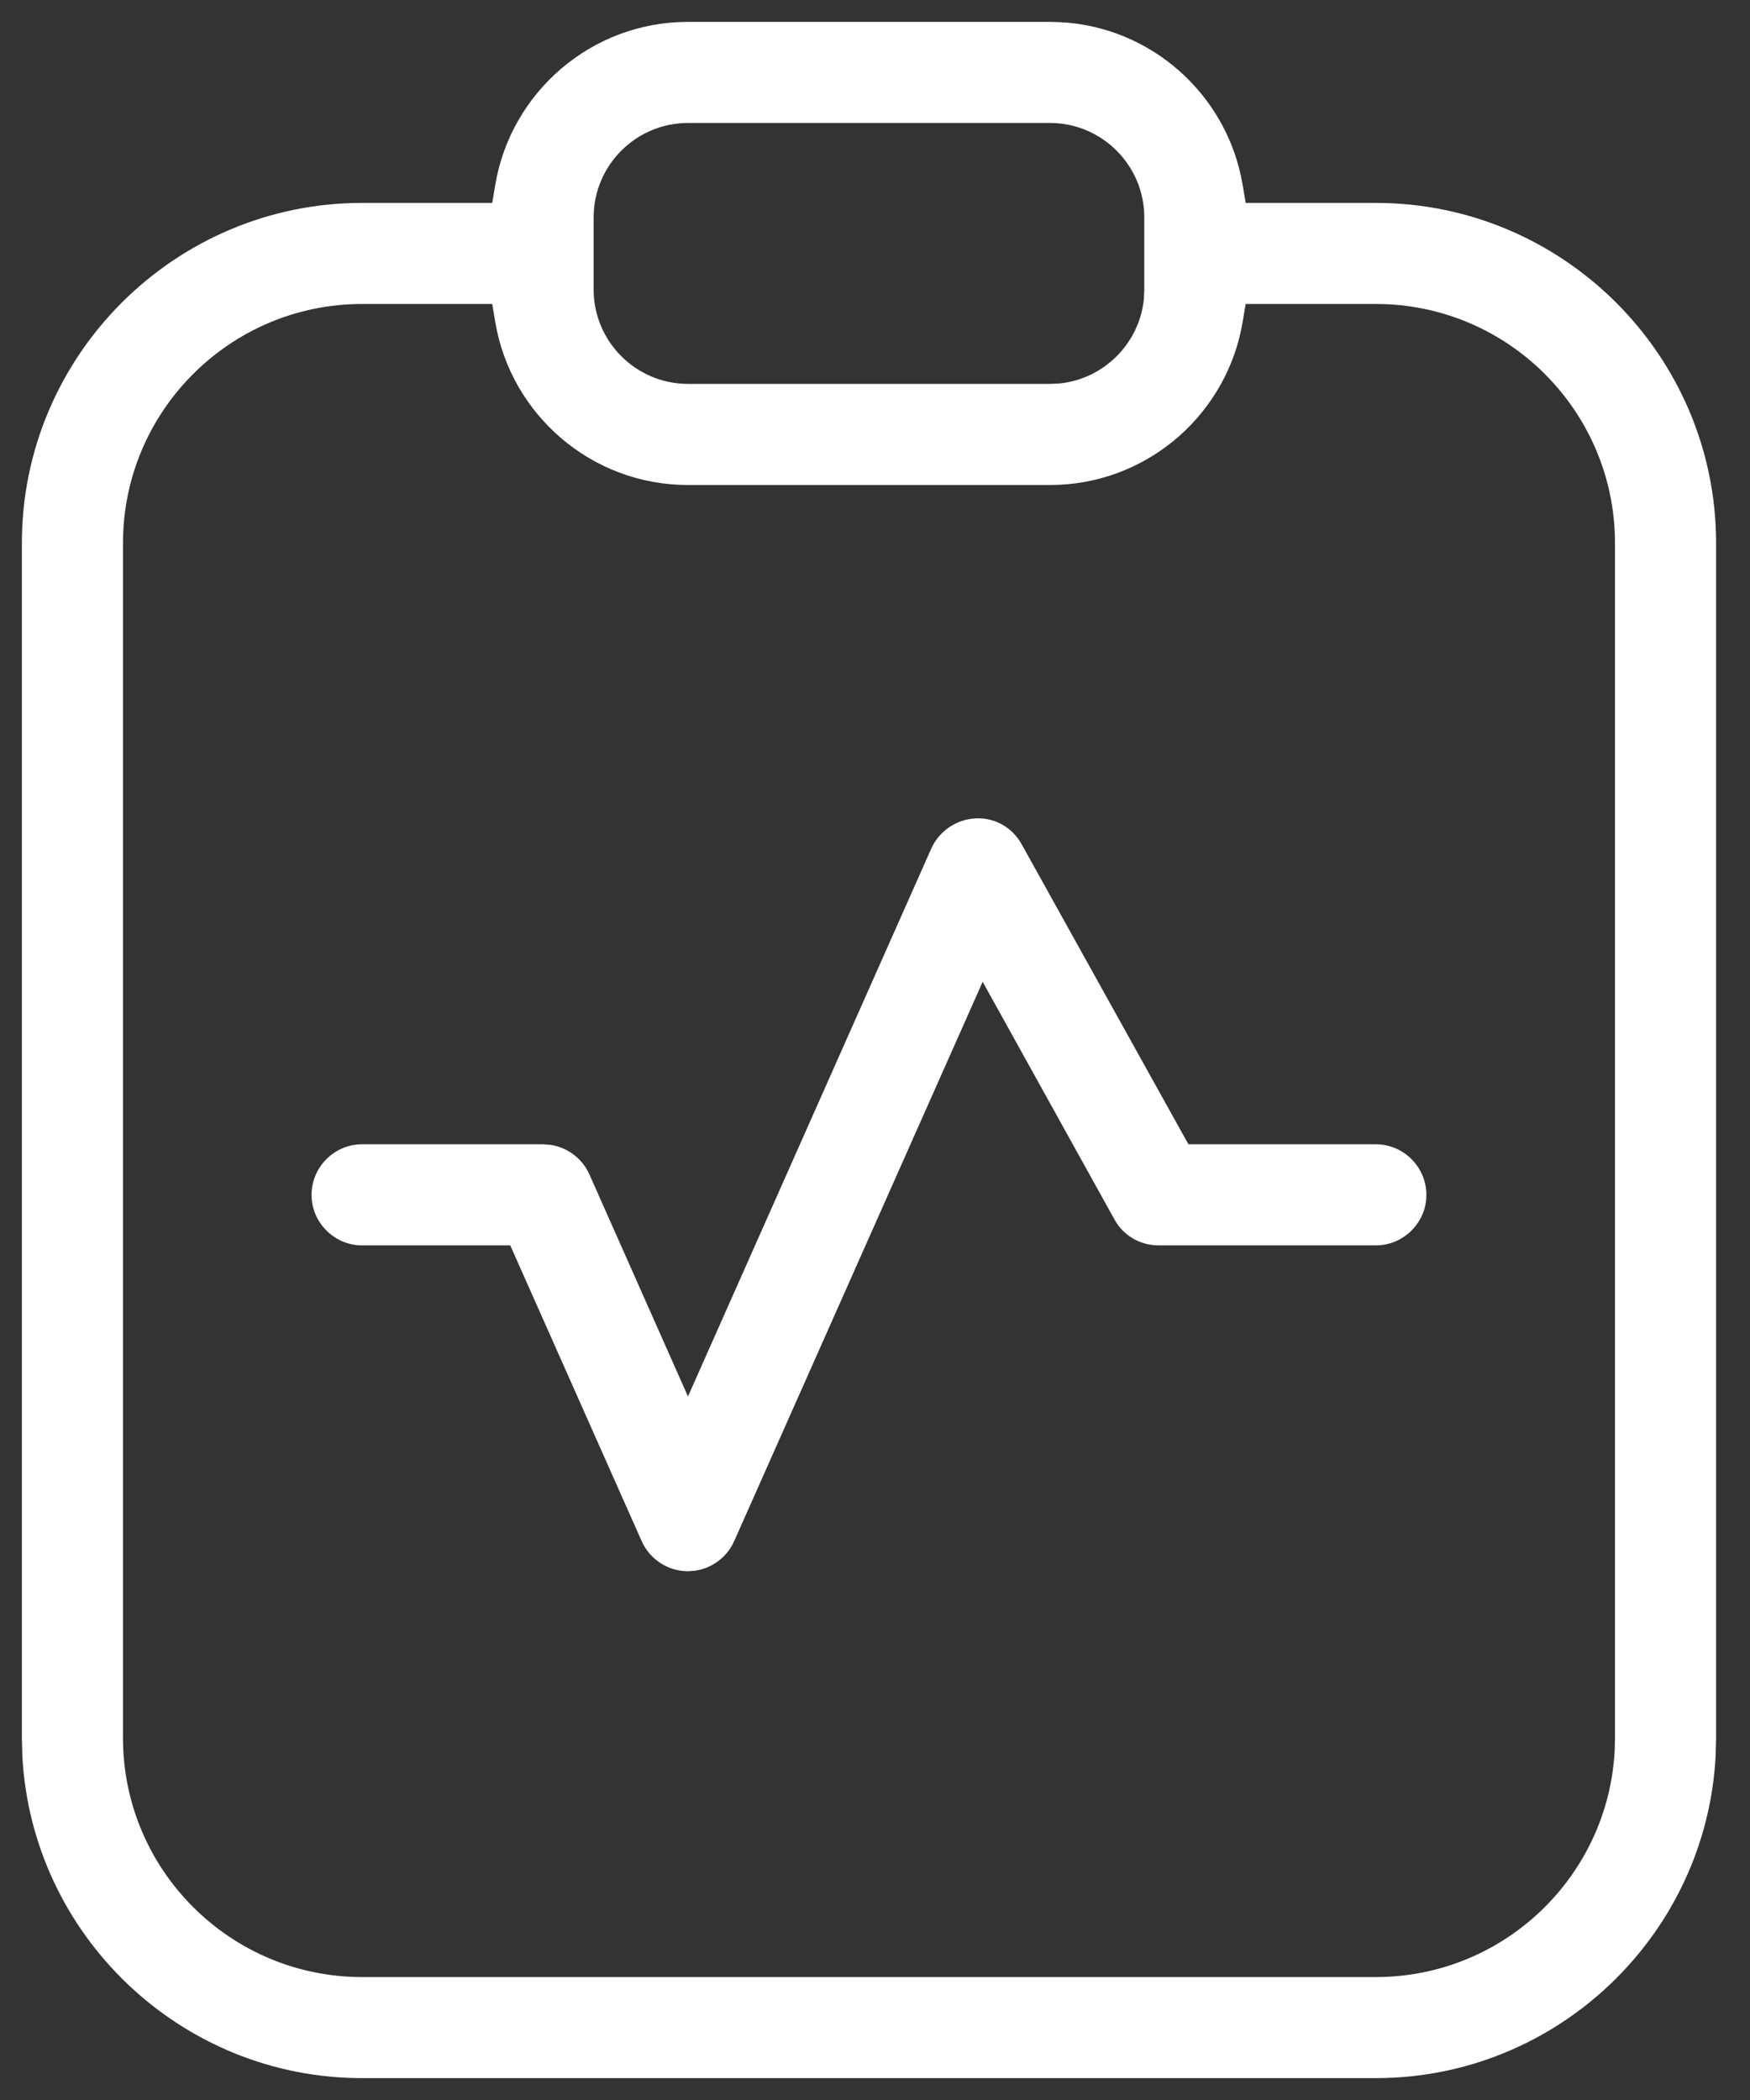 <svg width="40" height="48" viewBox="0 0 40 48" fill="none" xmlns="http://www.w3.org/2000/svg">
<rect x="0" y="0" width="40" height="48" fill="#333333" stroke="none"/>
<path d="M24 0.5L24.206 0.505C26.322 0.601 28.058 2.177 28.402 4.221L28.473 4.638H31.448C35.732 4.638 39.225 8.13 39.225 12.414V39.725L39.215 40.124C39.006 44.223 35.598 47.5 31.448 47.5H8.275C4.126 47.5 0.719 44.223 0.51 40.124L0.5 39.725V12.414C0.5 8.13 3.992 4.638 8.275 4.638H11.251L11.321 4.221C11.676 2.111 13.516 0.5 15.725 0.5H24ZM8.275 6.948C5.26 6.949 2.811 9.399 2.811 12.414V39.725C2.811 42.74 5.26 45.189 8.275 45.19H31.448C34.369 45.19 36.76 42.891 36.907 40.006L36.914 39.725V12.414C36.914 9.399 34.464 6.948 31.448 6.948H28.473L28.402 7.365C28.058 9.409 26.322 10.985 24.206 11.081L24 11.086H15.725C13.516 11.086 11.676 9.475 11.321 7.365L11.251 6.948H8.275ZM22.297 18.706C22.738 18.683 23.14 18.912 23.355 19.303L27.021 25.898L27.165 26.155H31.448C32.082 26.155 32.603 26.676 32.603 27.311L32.598 27.428C32.538 28.008 32.043 28.466 31.448 28.466H26.482C26.058 28.466 25.673 28.239 25.473 27.873L25.472 27.871L22.461 22.441L16.781 35.226C16.619 35.59 16.28 35.844 15.893 35.901L15.725 35.914C15.269 35.914 14.852 35.642 14.667 35.226L11.663 28.466H8.275C7.681 28.466 7.186 28.008 7.127 27.428L7.121 27.311C7.121 26.676 7.642 26.155 8.275 26.155H12.414L12.583 26.168C12.971 26.226 13.31 26.479 13.472 26.843L15.725 31.919L21.286 19.396C21.466 18.997 21.855 18.729 22.297 18.706ZM15.725 2.811C14.538 2.811 13.569 3.779 13.569 4.966V6.621C13.57 7.808 14.539 8.775 15.725 8.775H24L24.22 8.765C25.231 8.661 26.041 7.853 26.145 6.841L26.155 6.621V4.966C26.155 3.779 25.186 2.811 24 2.811H15.725Z" fill="white"/>
</svg>
